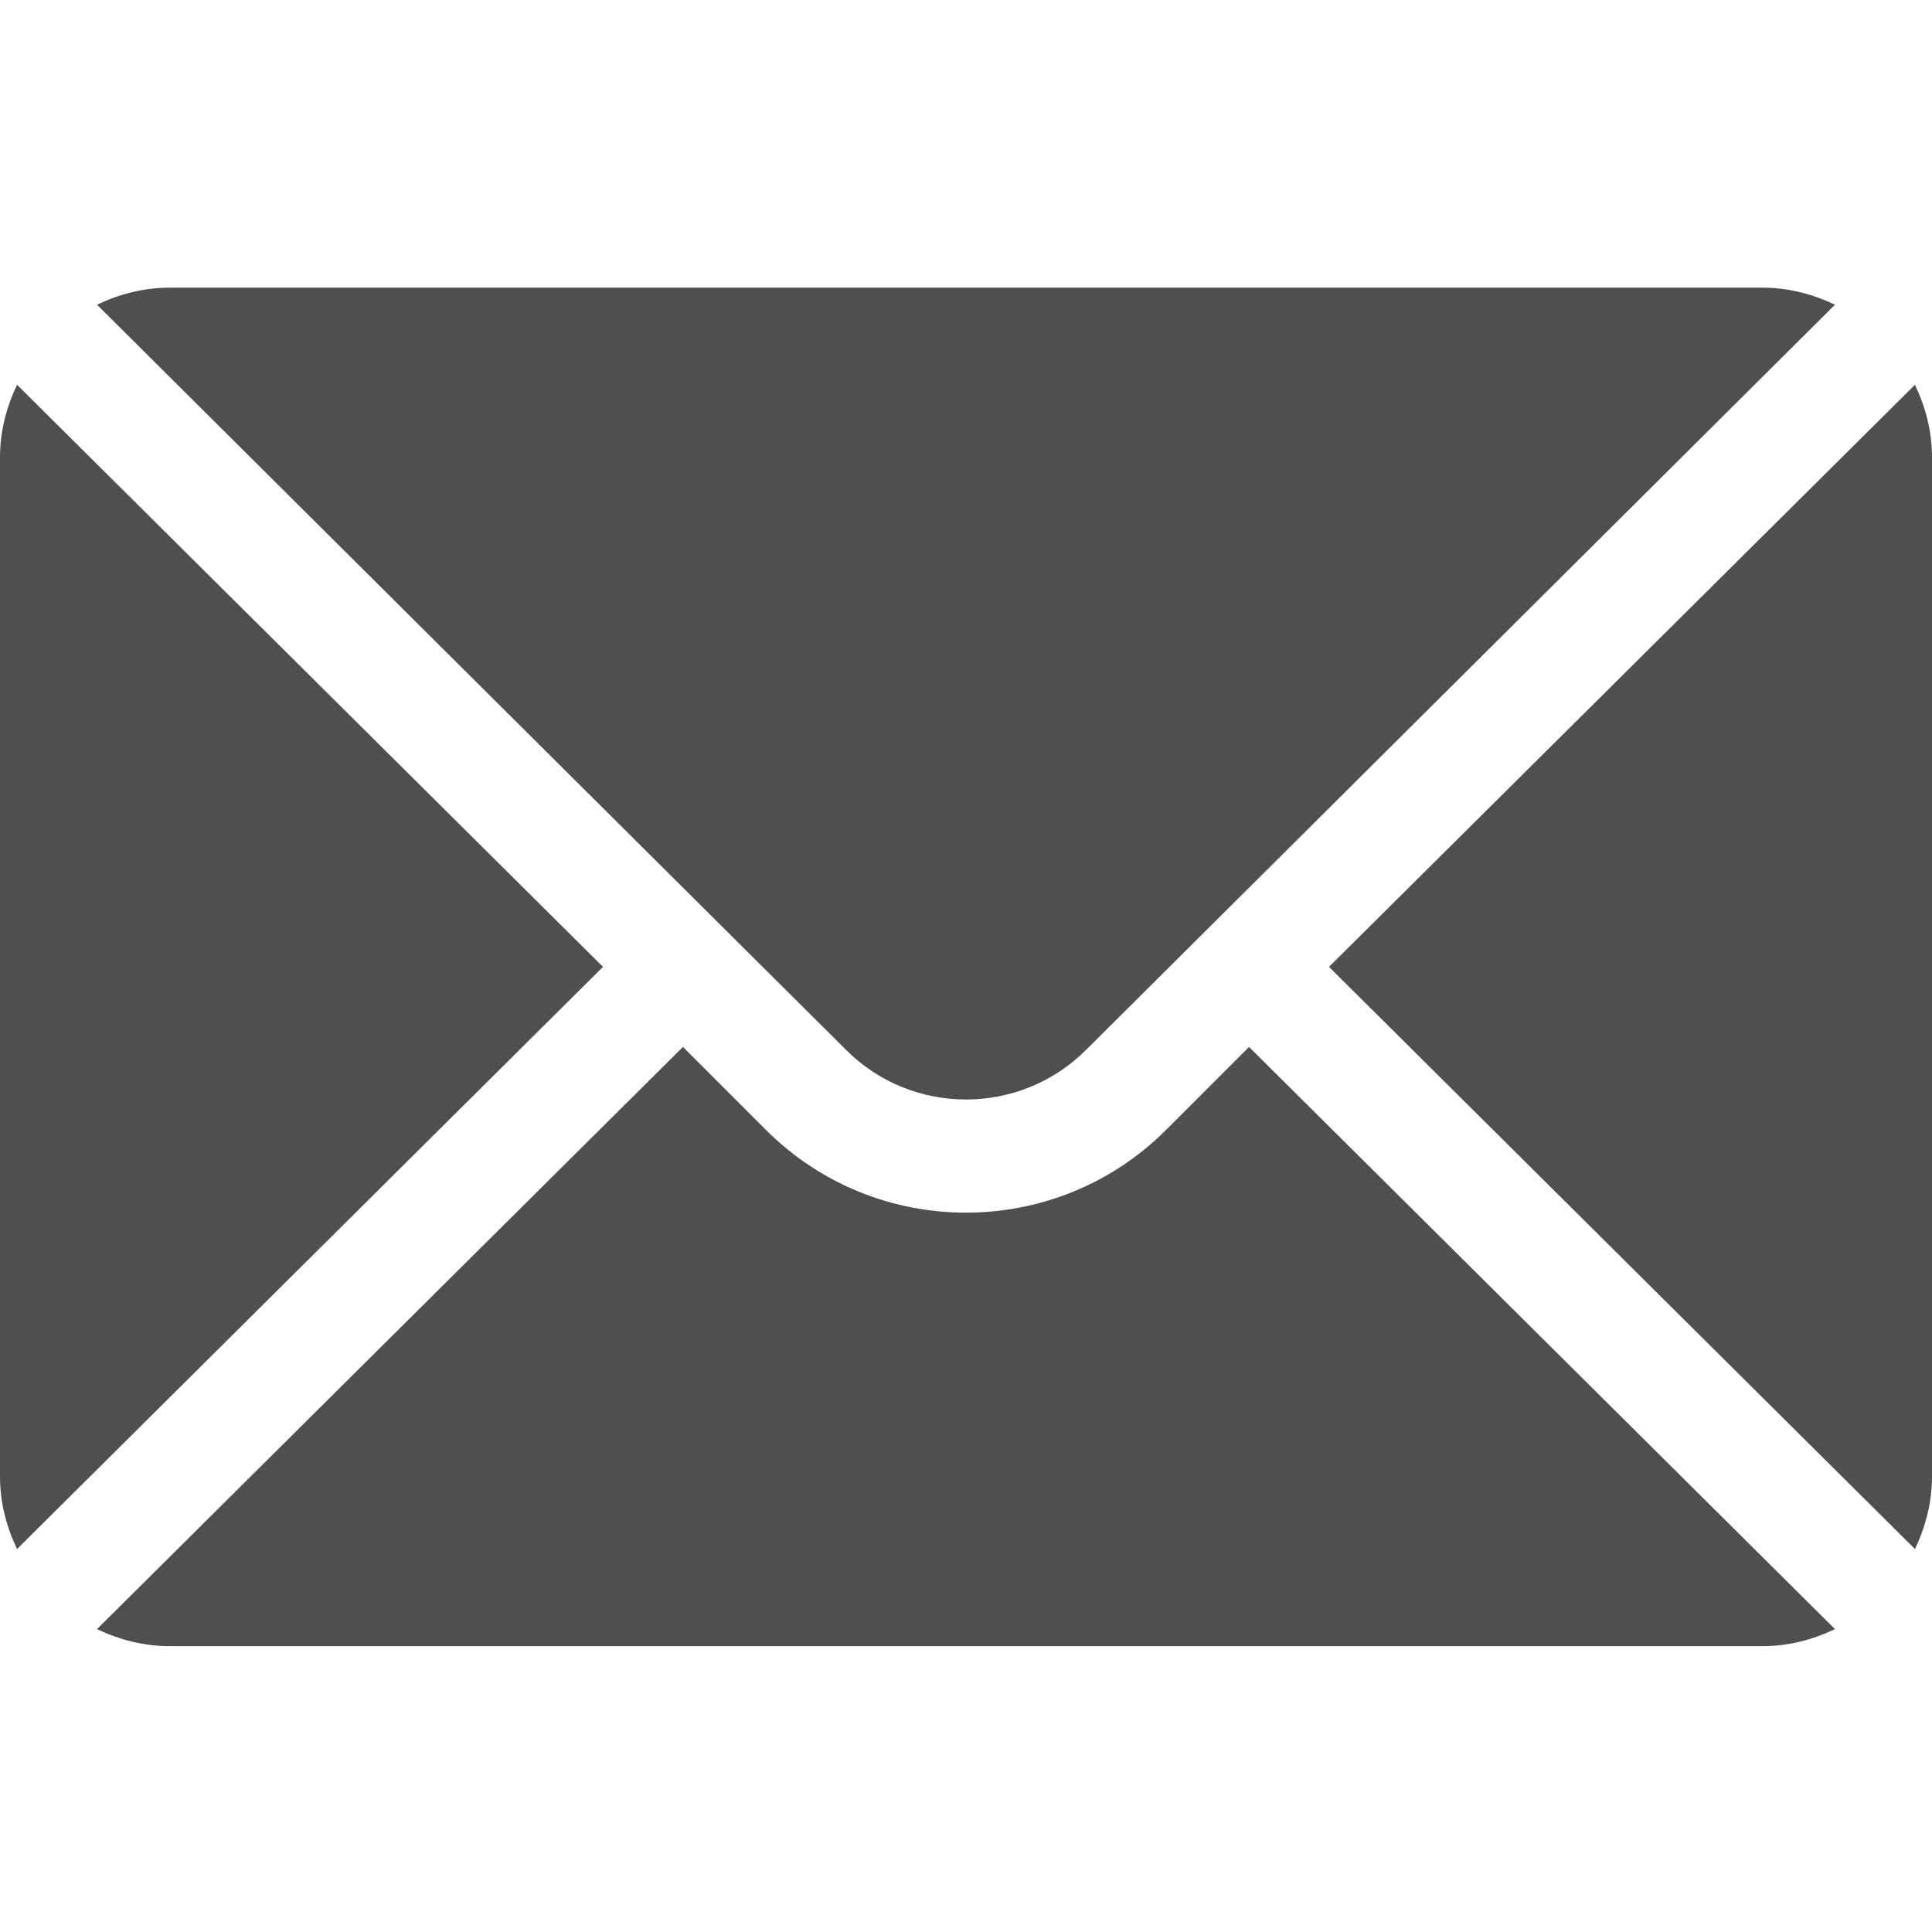 <svg width="18" height="18" viewBox="0 0 18 18" fill="#4F4F4F" xmlns="http://www.w3.org/2000/svg">
<g clip-path="url(#clip0_691_1444)">
<path d="M17.841 3.585L12.382 9.008L17.841 14.432C17.94 14.226 18 13.998 18 13.755V4.262C18 4.019 17.94 3.791 17.841 3.585Z"/>
<path d="M16.418 2.68H1.582C1.339 2.68 1.111 2.74 0.904 2.839L7.882 9.781C8.498 10.398 9.502 10.398 10.119 9.781L17.096 2.839C16.89 2.74 16.662 2.68 16.418 2.68Z"/>
<path d="M0.159 3.585C0.06 3.791 0 4.019 0 4.262V13.755C0 13.998 0.06 14.226 0.159 14.432L5.618 9.008L0.159 3.585Z"/>
<path d="M11.637 9.754L10.864 10.527C9.836 11.555 8.164 11.555 7.136 10.527L6.363 9.754L0.904 15.178C1.111 15.277 1.339 15.337 1.582 15.337H16.418C16.662 15.337 16.89 15.277 17.096 15.178L11.637 9.754Z"/>
</g>
<defs>
<clipPath id="clip0_691_1444">
<rect width="18" height="18" fill="white" transform="translate(0 0.008)"/>
</clipPath>
</defs>
</svg>